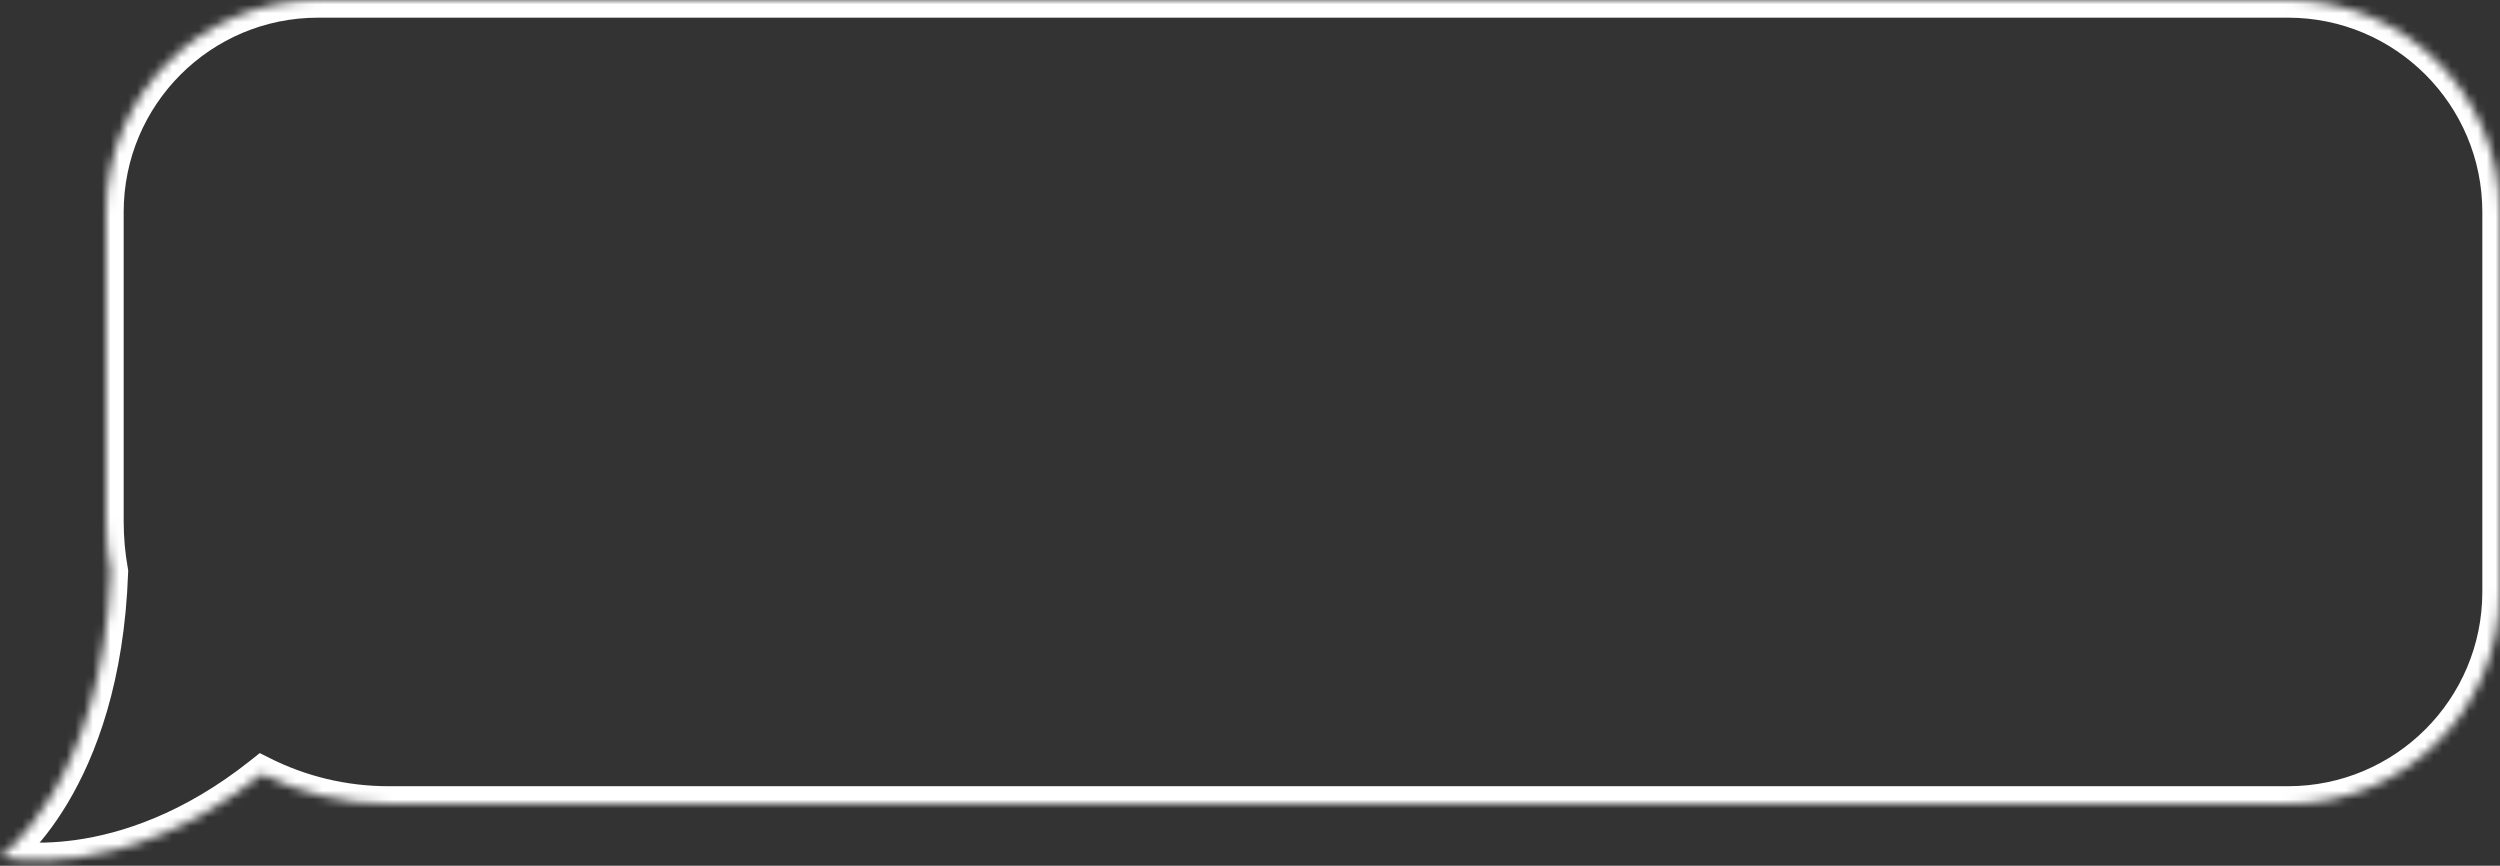 <svg width="283" height="98" viewBox="0 0 283 98" fill="none" xmlns="http://www.w3.org/2000/svg">
<rect x="0" y="0" width="283" height="98" fill="#333333" stroke="none"/>
<mask id="path-1-inside-1_96_4040" fill="white">
<path fill-rule="evenodd" clip-rule="evenodd" d="M259 0C272.255 0 283 10.745 283 24V67C283 80.255 272.255 91 259 91H44C38.841 91 33.966 89.779 29.651 87.61C13.717 100.311 0 97 0 97C0 97 11.678 88.782 12.507 64.703C12.174 62.852 12 60.946 12 59V24C12 10.745 22.745 0 36 0H259Z"/>
</mask>
<path d="M29.651 87.61L28.404 86.046L29.405 85.248L30.549 85.823L29.651 87.61ZM0 97L-0.469 98.944L-4.765 97.907L-1.151 95.364L0 97ZM12.507 64.703L14.475 64.349L14.513 64.558L14.505 64.772L12.507 64.703ZM281 24C281 11.85 271.15 2 259 2V-2C273.359 -2 285 9.641 285 24H281ZM281 67V24H285V67H281ZM259 89C271.15 89 281 79.15 281 67H285C285 81.359 273.359 93 259 93V89ZM44 89H259V93H44V89ZM30.549 85.823C34.592 87.855 39.16 89 44 89V93C38.522 93 33.341 91.703 28.753 89.397L30.549 85.823ZM30.897 89.174C22.63 95.764 14.876 98.243 9.128 99.049C6.261 99.45 3.906 99.435 2.247 99.314C1.417 99.253 0.761 99.166 0.301 99.092C0.071 99.055 -0.11 99.02 -0.239 98.994C-0.304 98.981 -0.356 98.97 -0.394 98.962C-0.413 98.957 -0.429 98.954 -0.442 98.951C-0.448 98.949 -0.453 98.948 -0.458 98.947C-0.46 98.946 -0.462 98.946 -0.464 98.945C-0.465 98.945 -0.466 98.945 -0.467 98.945C-0.468 98.944 -0.469 98.944 0 97C0.469 95.056 0.468 95.056 0.467 95.055C0.467 95.055 0.466 95.055 0.466 95.055C0.465 95.055 0.464 95.055 0.463 95.054C0.462 95.054 0.461 95.054 0.462 95.054C0.463 95.054 0.467 95.055 0.474 95.057C0.488 95.06 0.516 95.066 0.555 95.074C0.635 95.09 0.764 95.115 0.94 95.143C1.293 95.2 1.832 95.273 2.538 95.324C3.949 95.427 6.019 95.445 8.573 95.087C13.667 94.373 20.738 92.157 28.404 86.046L30.897 89.174ZM0 97C-1.151 95.364 -1.152 95.365 -1.153 95.366C-1.153 95.366 -1.154 95.367 -1.155 95.367C-1.156 95.368 -1.157 95.368 -1.157 95.369C-1.159 95.37 -1.16 95.371 -1.16 95.371C-1.16 95.371 -1.157 95.369 -1.152 95.365C-1.142 95.357 -1.121 95.342 -1.089 95.318C-1.027 95.27 -0.925 95.189 -0.789 95.073C-0.516 94.843 -0.106 94.473 0.399 93.95C1.409 92.905 2.799 91.246 4.225 88.856C7.072 84.088 10.105 76.344 10.508 64.634L14.505 64.772C14.08 77.141 10.86 85.546 7.66 90.906C6.064 93.58 4.482 95.481 3.276 96.729C2.673 97.353 2.165 97.814 1.796 98.126C1.611 98.282 1.461 98.402 1.352 98.486C1.297 98.528 1.253 98.561 1.219 98.586C1.202 98.599 1.188 98.609 1.177 98.617C1.171 98.621 1.166 98.625 1.162 98.628C1.16 98.629 1.158 98.631 1.156 98.632C1.155 98.633 1.154 98.634 1.153 98.634C1.152 98.635 1.151 98.636 0 97ZM14 59C14 60.827 14.163 62.614 14.475 64.349L10.538 65.057C10.184 63.09 10 61.066 10 59H14ZM14 24V59H10V24H14ZM36 2C23.85 2 14 11.85 14 24H10C10 9.641 21.641 -2 36 -2V2ZM259 2H36V-2H259V2Z" fill="white" mask="url(#path-1-inside-1_96_4040)"/>
</svg>
